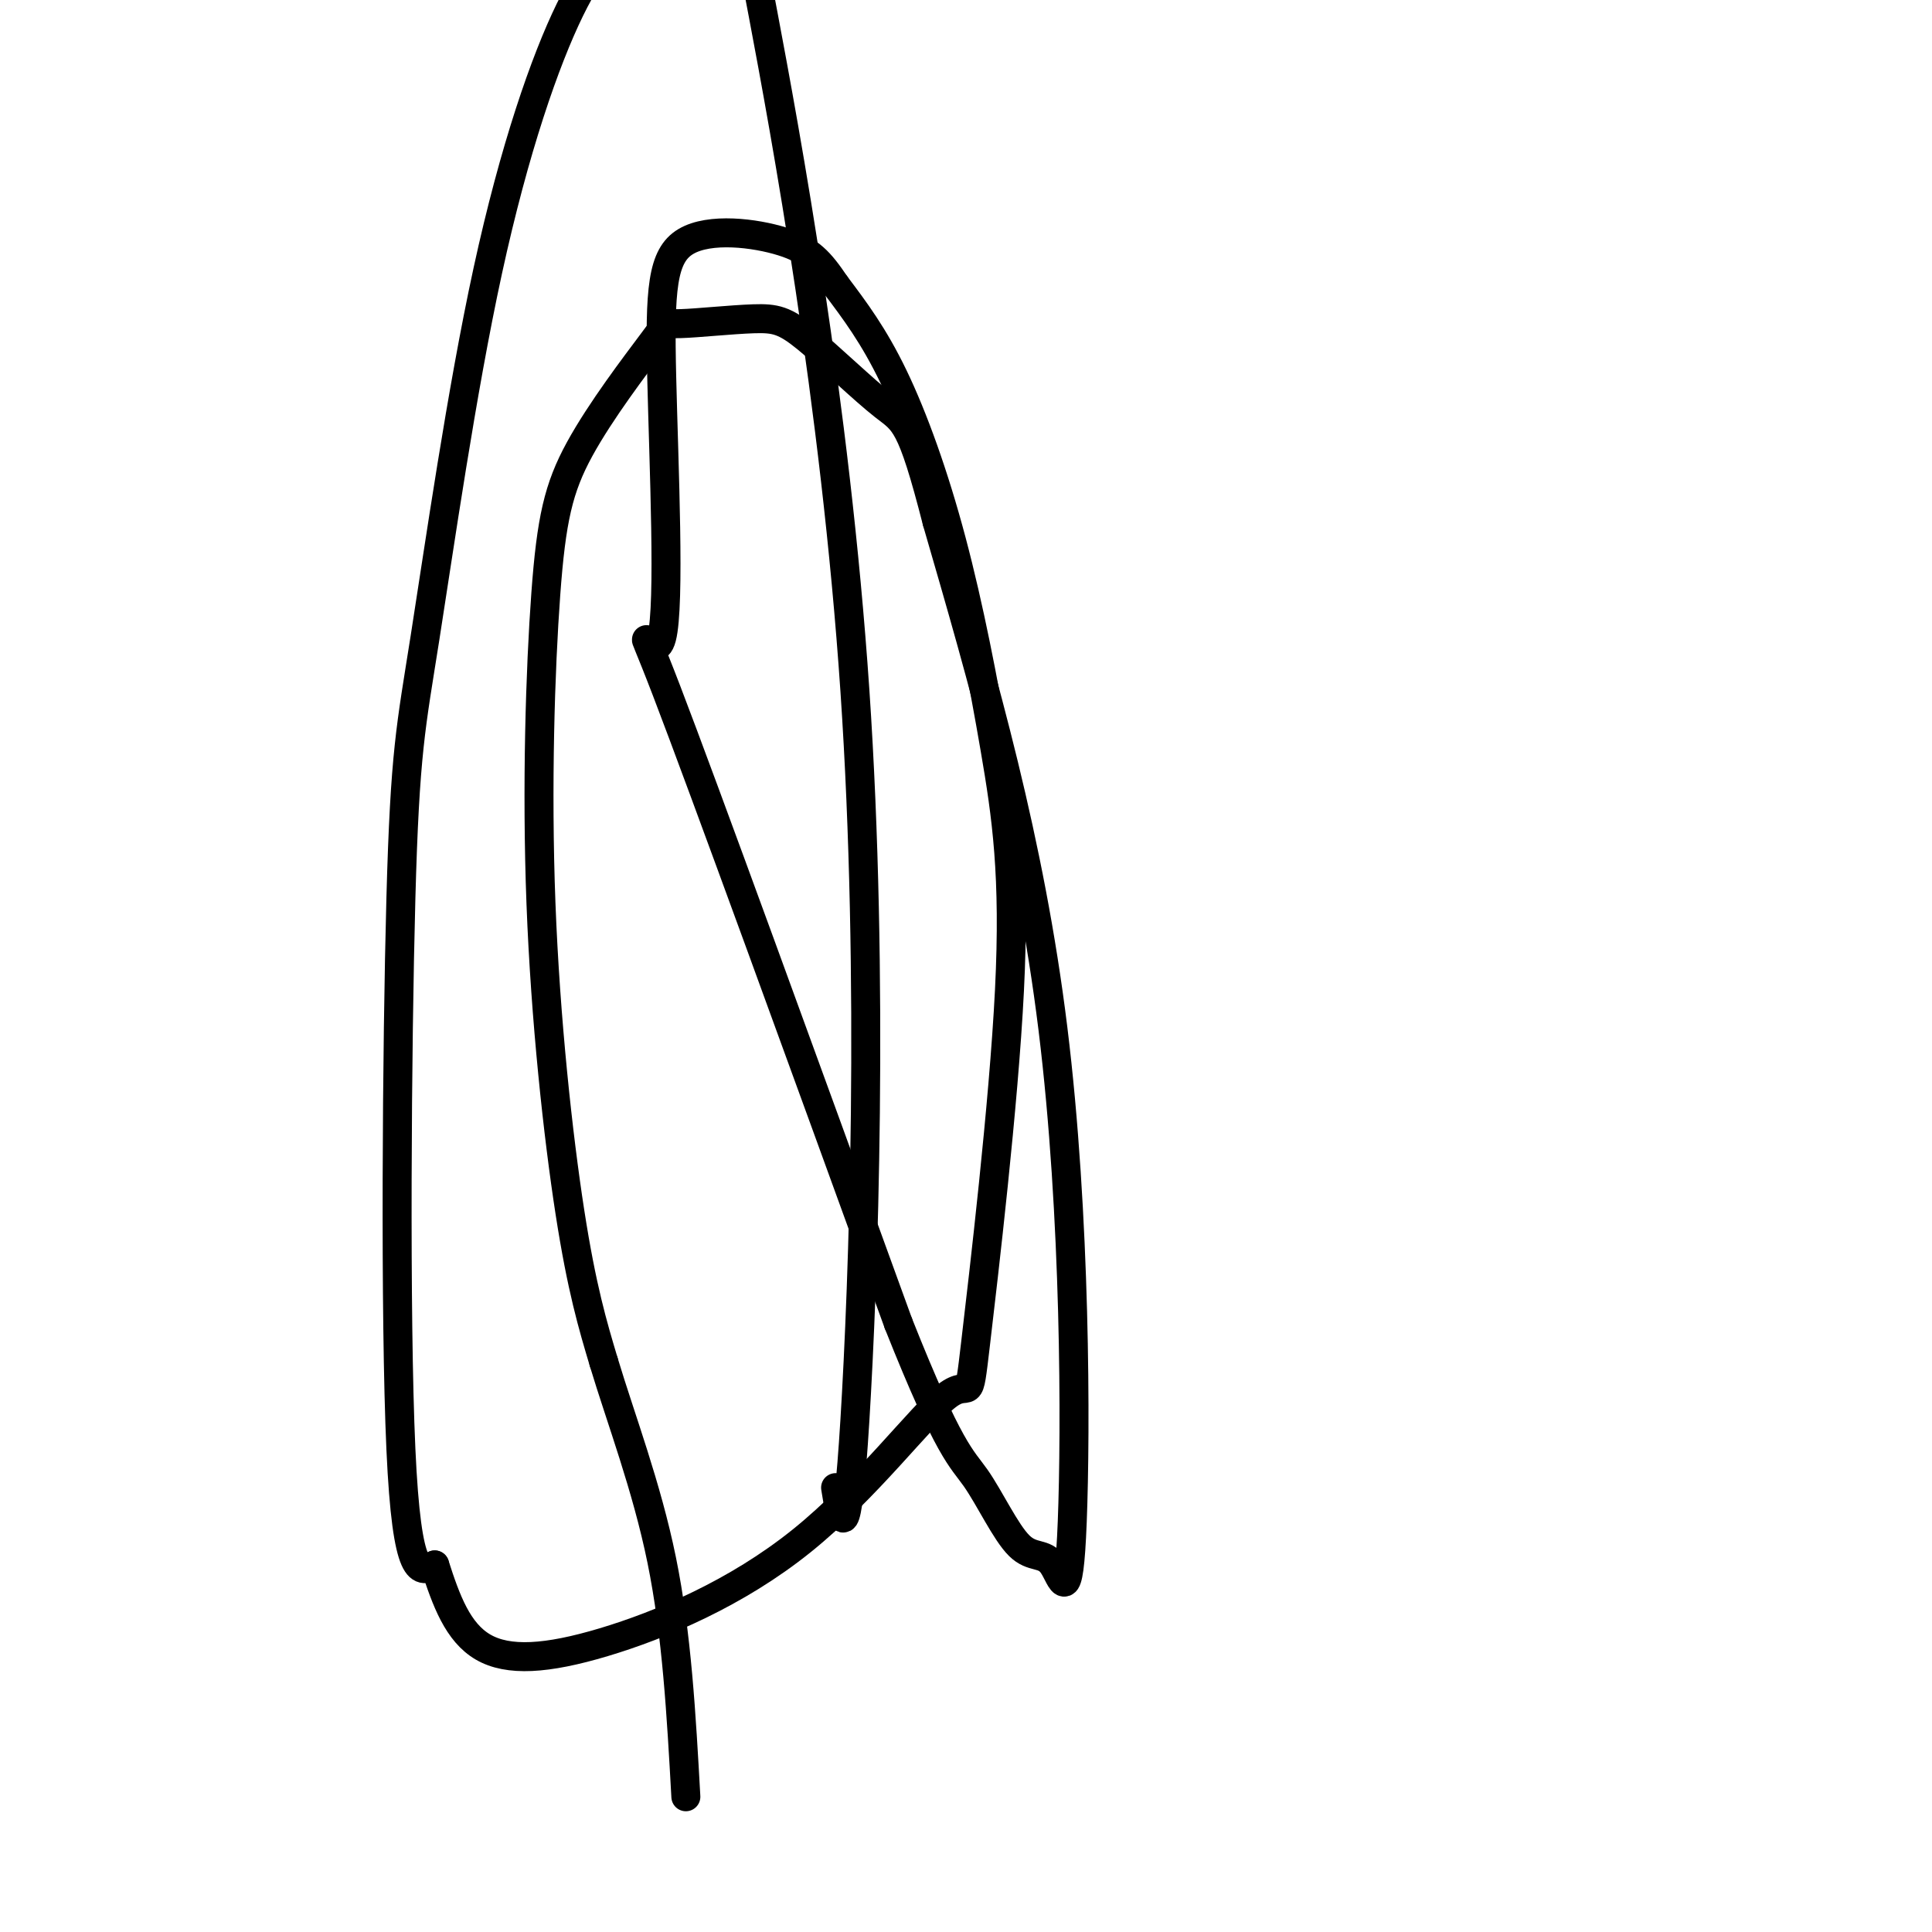 <svg viewBox='0 0 400 400' version='1.1' xmlns='http://www.w3.org/2000/svg' xmlns:xlink='http://www.w3.org/1999/xlink'><g fill='none' stroke='#000000' stroke-width='6' stroke-linecap='round' stroke-linejoin='round'><path d='M173,308c1.136,7.038 2.271,14.077 4,-14c1.729,-28.077 4.051,-91.268 0,-151c-4.051,-59.732 -14.475,-116.005 -19,-140c-4.525,-23.995 -3.150,-15.713 -4,-14c-0.850,1.713 -3.925,-3.144 -7,-8'/><path d='M147,-19c-3.856,-0.500 -9.996,2.251 -15,5c-5.004,2.749 -8.873,5.496 -14,16c-5.127,10.504 -11.512,28.765 -17,54c-5.488,25.235 -10.079,57.444 -13,76c-2.921,18.556 -4.171,23.457 -5,54c-0.829,30.543 -1.237,86.726 0,114c1.237,27.274 4.118,25.637 7,24'/><path d='M90,324c2.371,7.420 4.800,13.969 10,17c5.200,3.031 13.172,2.543 25,-1c11.828,-3.543 27.511,-10.141 41,-21c13.489,-10.859 24.785,-25.978 30,-30c5.215,-4.022 4.350,3.054 6,-11c1.650,-14.054 5.815,-49.238 7,-73c1.185,-23.762 -0.610,-36.101 -3,-50c-2.390,-13.899 -5.374,-29.357 -9,-43c-3.626,-13.643 -7.893,-25.469 -12,-34c-4.107,-8.531 -8.053,-13.765 -12,-19'/><path d='M173,59c-3.225,-4.775 -5.288,-7.212 -11,-9c-5.712,-1.788 -15.072,-2.927 -20,0c-4.928,2.927 -5.424,9.918 -5,28c0.424,18.082 1.768,47.253 0,54c-1.768,6.747 -6.648,-8.929 1,11c7.648,19.929 27.824,75.465 48,131'/><path d='M186,274c10.601,26.675 13.102,27.864 16,32c2.898,4.136 6.191,11.219 9,14c2.809,2.781 5.134,1.261 7,4c1.866,2.739 3.271,9.737 4,-9c0.729,-18.737 0.780,-63.211 -4,-102c-4.780,-38.789 -14.390,-71.895 -24,-105'/><path d='M194,108c-5.350,-20.900 -6.724,-20.650 -11,-24c-4.276,-3.350 -11.455,-10.300 -16,-14c-4.545,-3.700 -6.456,-4.152 -11,-4c-4.544,0.152 -11.719,0.906 -15,1c-3.281,0.094 -2.666,-0.471 -6,4c-3.334,4.471 -10.617,13.980 -15,22c-4.383,8.020 -5.866,14.552 -7,30c-1.134,15.448 -1.921,39.813 -1,64c0.921,24.187 3.549,48.196 6,64c2.451,15.804 4.726,23.402 7,31'/><path d='M125,282c3.533,11.756 8.867,25.644 12,41c3.133,15.356 4.067,32.178 5,49'/></g>
</svg>